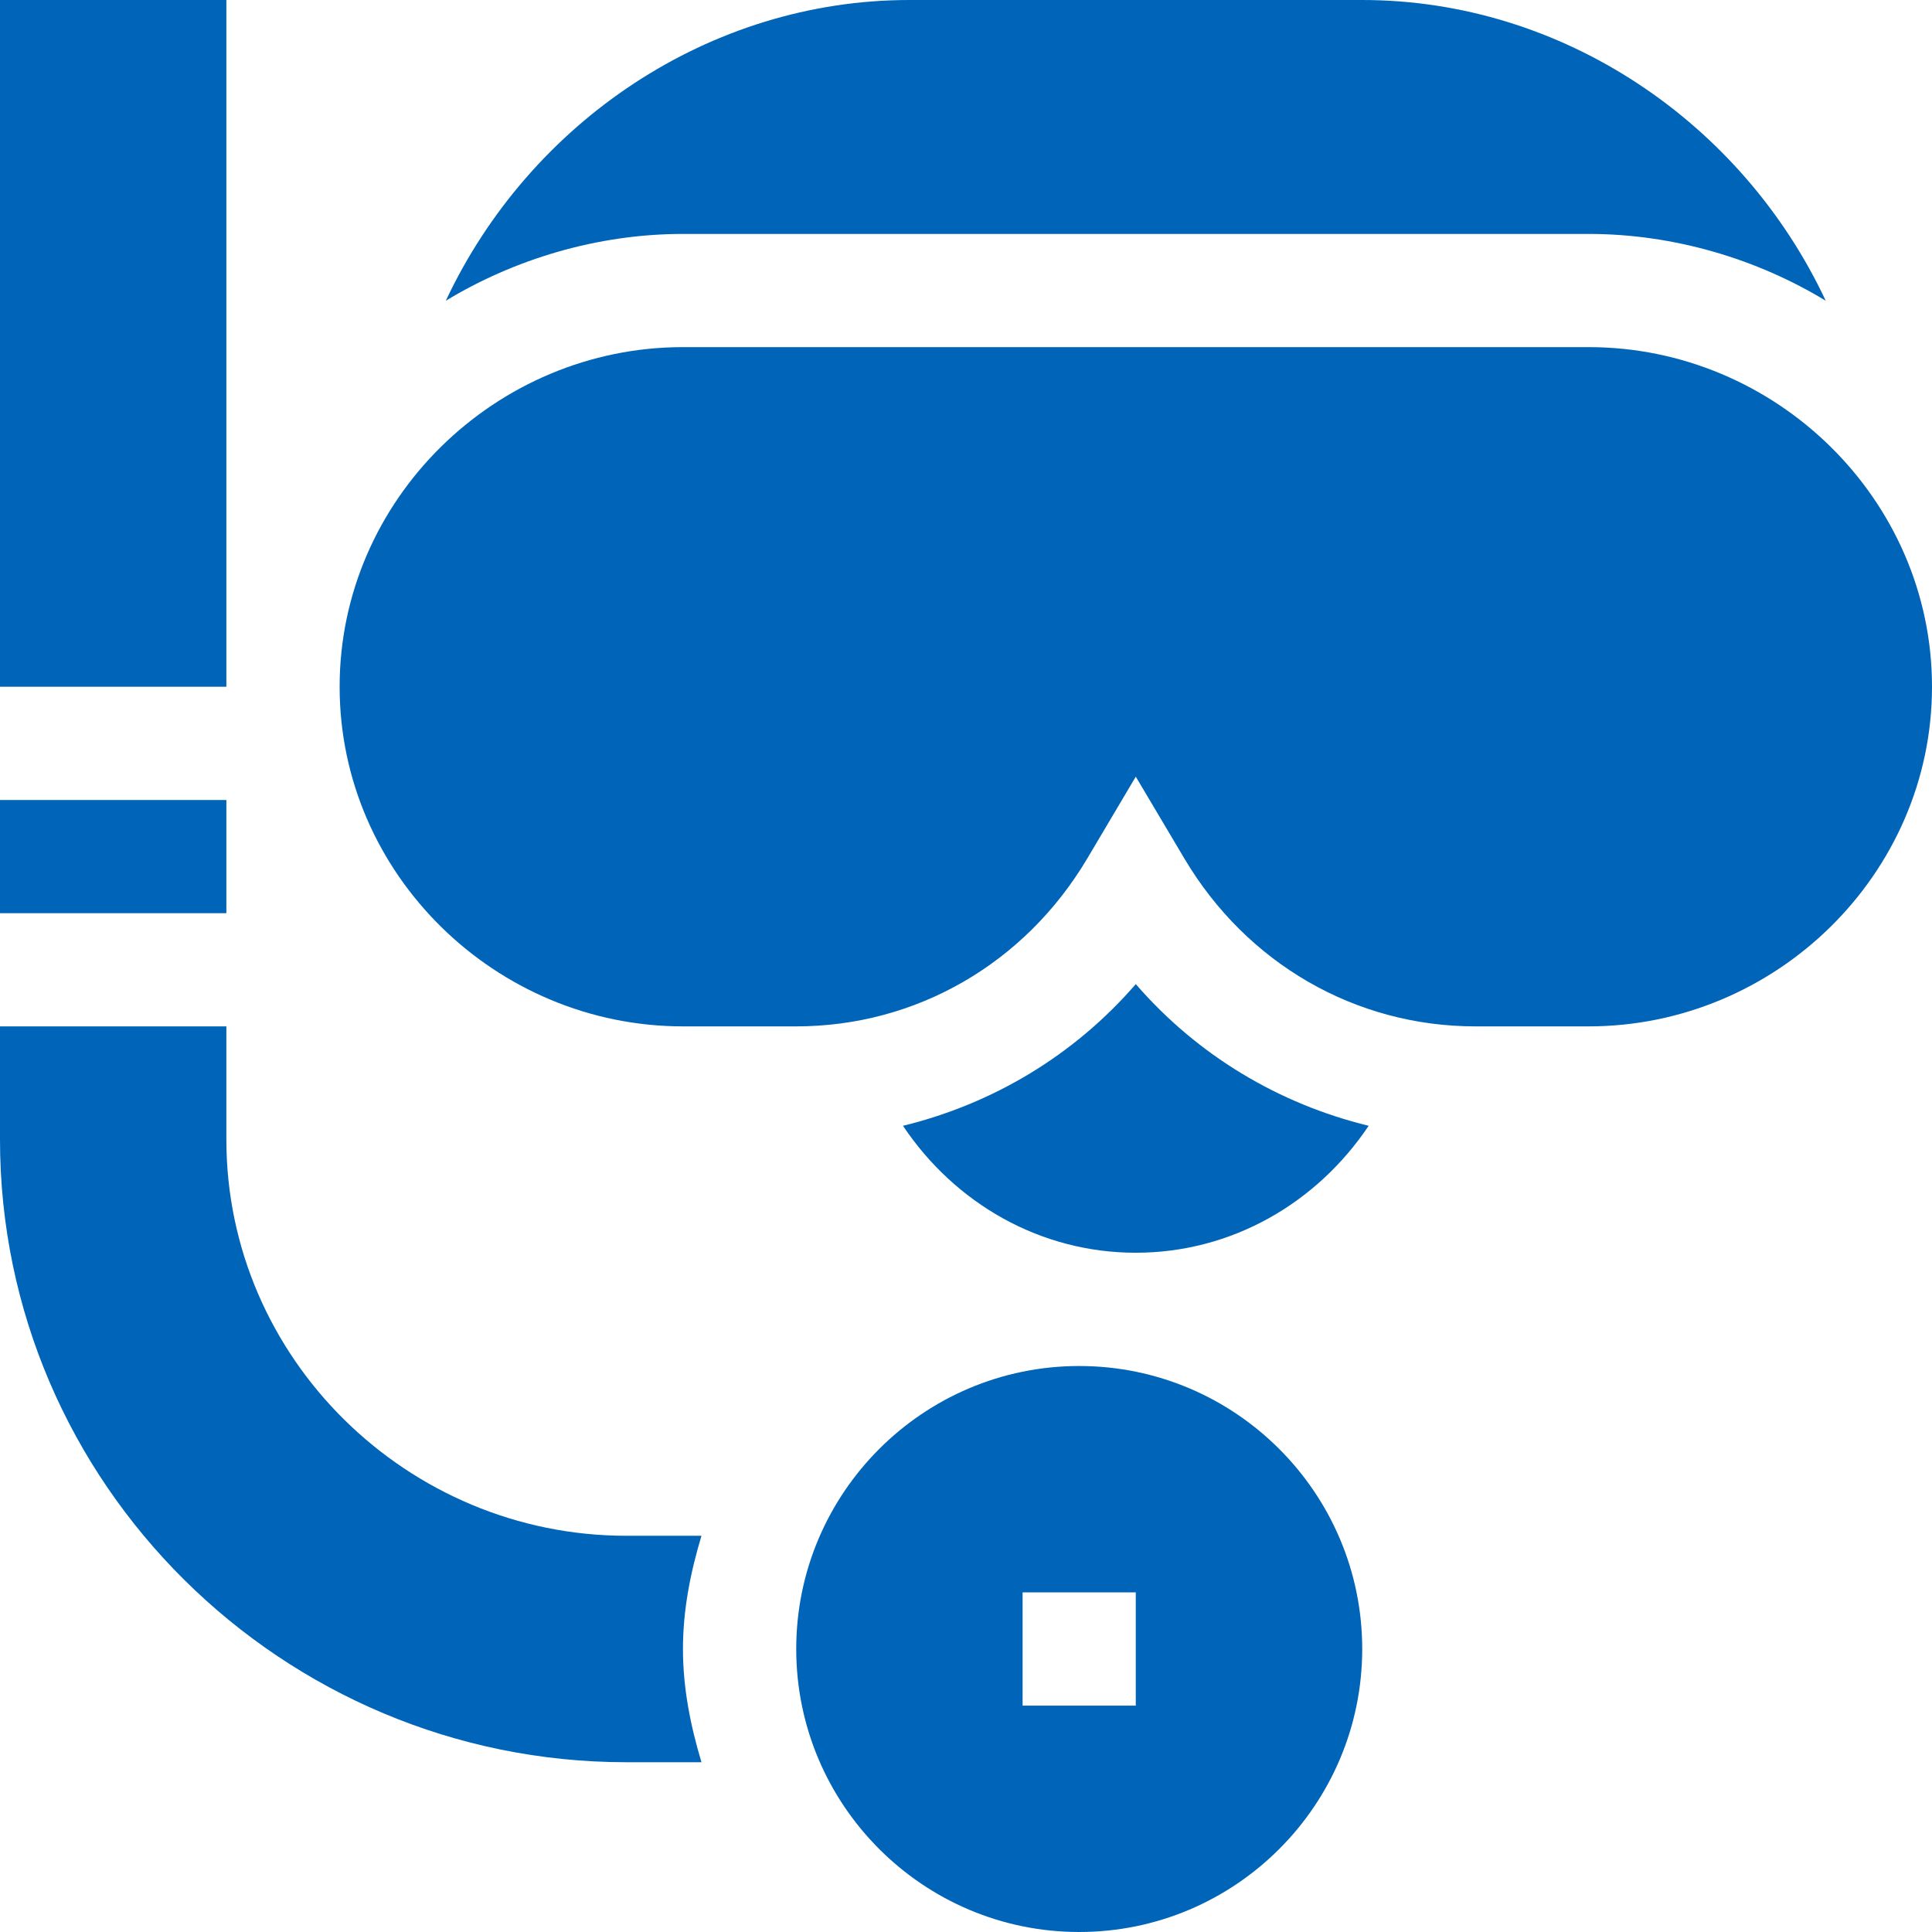 <?xml version="1.0" encoding="UTF-8"?>
<svg width="24px" height="24px" viewBox="0 0 24 24" version="1.1" xmlns="http://www.w3.org/2000/svg" xmlns:xlink="http://www.w3.org/1999/xlink">
    <!-- Generator: Sketch 52.3 (67297) - http://www.bohemiancoding.com/sketch -->
    <title>Filter/Scuba</title>
    <desc>Created with Sketch.</desc>
    <g id="Filter/Scuba" stroke="none" stroke-width="1" fill="none" fill-rule="evenodd">
        <g id="scuba-diving" fill="#0065B8">
            <path d="M13.406,16.969 C11.468,16.969 9.891,18.546 9.891,20.484 C9.891,22.423 11.468,24 13.406,24 C15.345,24 16.922,22.423 16.922,20.484 C16.922,18.546 15.345,16.969 13.406,16.969 Z M14.109,21.188 L12.703,21.188 L12.703,19.781 L14.109,19.781 L14.109,21.188 Z" id="Shape" fill-rule="nonzero"></path>
            <path d="M16.922,0 L11.297,0 C8.814,0 6.58,1.516 5.538,3.736 C6.388,3.22 7.42,2.906 8.484,2.906 L19.734,2.906 C20.799,2.906 21.831,3.22 22.68,3.736 C21.639,1.516 19.404,0 16.922,0 Z" id="Path"></path>
            <path d="M19.734,4.312 L8.484,4.312 C6.158,4.312 4.219,6.205 4.219,8.531 C4.219,10.858 6.158,12.75 8.484,12.75 L9.891,12.75 C11.379,12.75 12.73,11.971 13.505,10.667 L14.109,9.648 L14.714,10.667 C15.489,11.971 16.839,12.75 18.328,12.75 L19.734,12.75 C22.061,12.75 24,10.858 24,8.531 C24,6.205 22.061,4.312 19.734,4.312 Z" id="Path"></path>
            <path d="M14.109,12.225 C13.344,13.109 12.335,13.712 11.217,13.985 C11.861,14.947 12.919,15.562 14.109,15.562 C15.299,15.562 16.357,14.947 17.002,13.985 C15.883,13.712 14.875,13.109 14.109,12.225 Z" id="Path"></path>
            <path d="M8.714,19.078 L7.781,19.078 C5.063,19.078 2.812,16.875 2.812,14.156 L2.812,12.75 L0,12.75 L0,14.156 C0,18.428 3.51,21.891 7.781,21.891 L8.714,21.891 C8.579,21.442 8.484,20.976 8.484,20.484 C8.484,19.992 8.579,19.527 8.714,19.078 Z" id="Path"></path>
            <rect id="Rectangle" x="0" y="9.938" width="2.812" height="1.406"></rect>
            <rect id="Rectangle" x="0" y="0" width="2.812" height="8.531"></rect>
        </g>
    </g>
</svg>